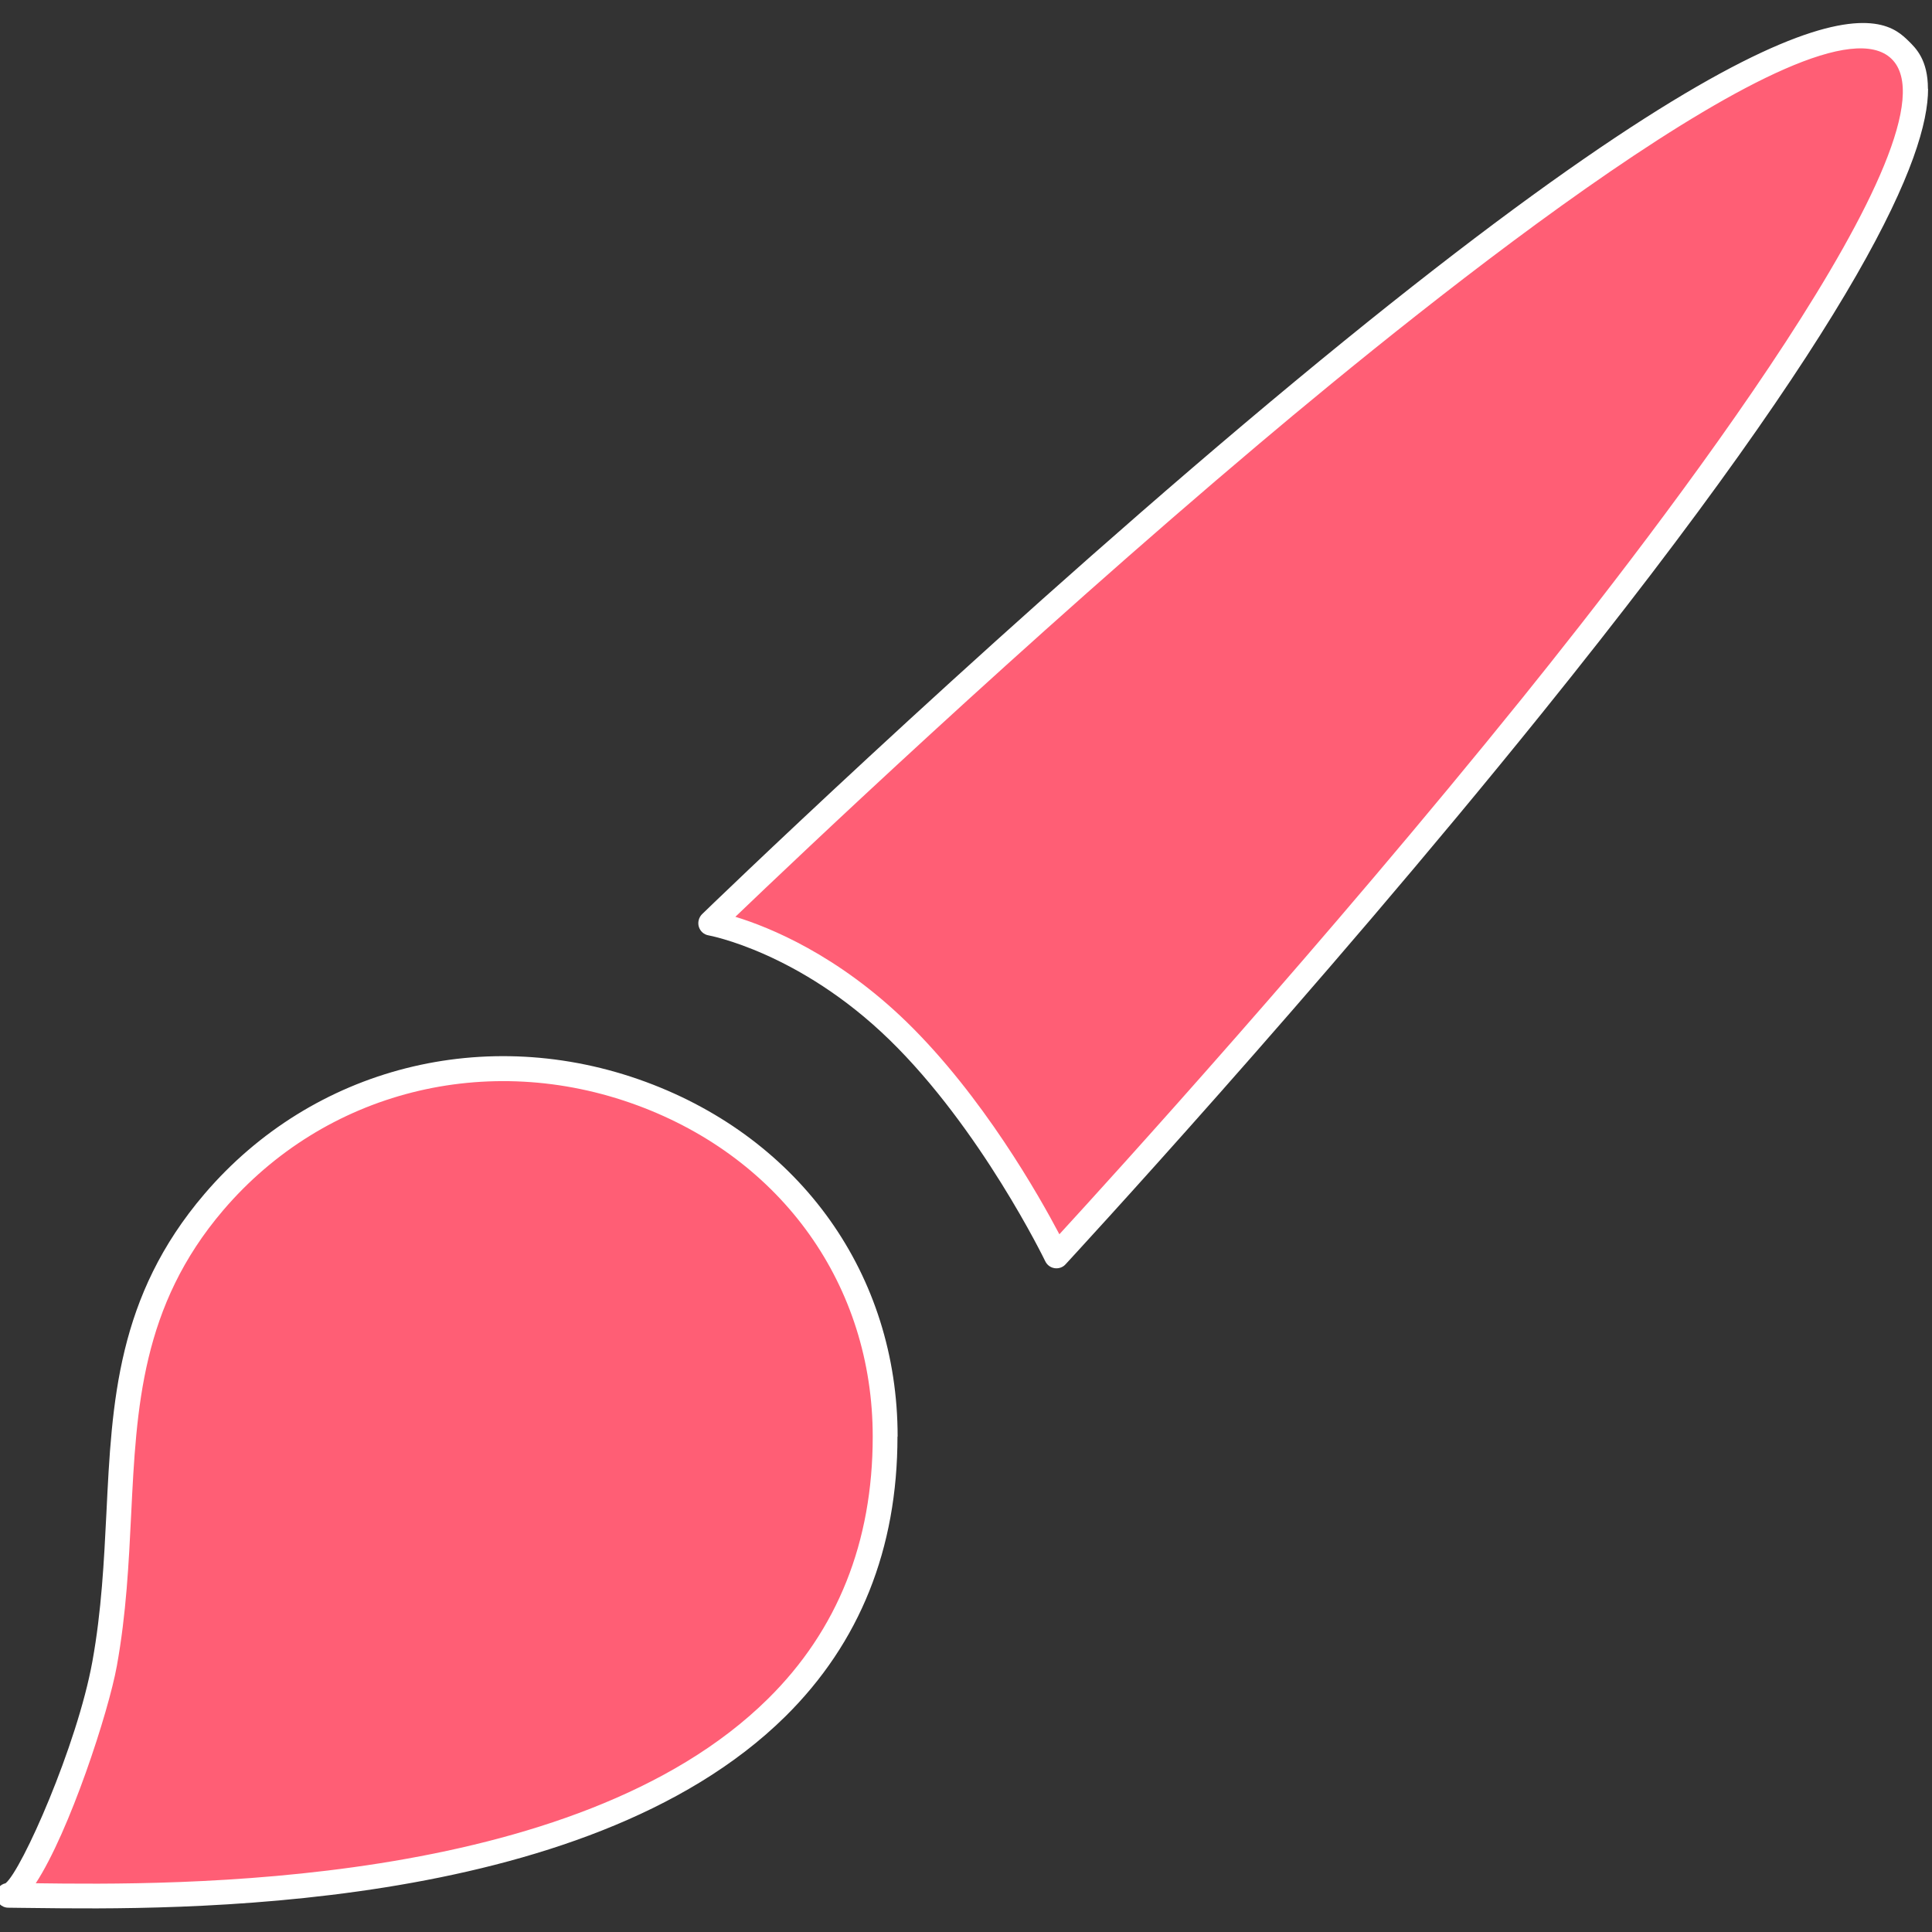 <?xml version="1.0" encoding="UTF-8"?>
<svg id="Layer_1" xmlns="http://www.w3.org/2000/svg" version="1.1" viewBox="0 0 128 128">
  <rect x="0" y="0" width="128" height="128" fill="#333333" stroke="none"/>
  <!-- Generator: Adobe Illustrator 29.1.0, SVG Export Plug-In . SVG Version: 2.1.0 Build 54)  -->
  <defs>
    <style>
      .st0 {
        fill: #fff;
      }

      .st1 {
        fill: #ff5e75;
      }
    </style>
  </defs>
  <g>
    <path class="st1" d="M14.16,79.65c-8.07,9.45-5.21,19.37-7.23,30.58-1,5.55-5.13,15.34-6.37,15.34,8.37,0,58.08,2.53,58.08-30.39,0-22.89-29.56-33-44.48-15.53Z"/>
    <path class="st1" d="M125.88,3.31c9.54,9.28-55.9,79.9-55.9,79.9,0,0-4.27-8.85-10.5-14.92-6.24-6.07-12.4-7.12-12.4-7.12,0,0,69.26-67.14,78.8-57.86Z"/>
  </g>
  <g>
    <path class="st0" d="M59.46,95.18c0,7.44-2.5,13.67-7.43,18.54-13.33,13.16-40.76,12.8-49.78,12.69-.68,0-1.25-.02-1.7-.02s-.82-.37-.82-.82c0-.39.27-.72.64-.8,1.07-.86,4.74-9.13,5.75-14.69.61-3.37.77-6.66.93-9.84.36-7.38.71-14.36,6.49-21.13h0c7.19-8.42,18.67-11.33,29.25-7.43,10.29,3.8,16.68,12.8,16.68,23.49ZM2.37,124.77c8.94.12,35.72.42,48.51-12.22,4.61-4.55,6.94-10.39,6.94-17.37,0-9.99-5.98-18.4-15.6-21.95-9.93-3.66-20.7-.93-27.43,6.95h0c-5.42,6.35-5.75,13.05-6.1,20.15-.16,3.23-.32,6.57-.95,10.05-.55,3.04-3.13,10.96-5.37,14.39ZM.55,124.75h0,0Z"/>
    <path class="st0" d="M127.74,5.89c0,4.39-4.15,14.77-25.59,41.37-15.01,18.62-31.4,36.33-31.56,36.51-.18.2-.46.29-.72.25-.27-.04-.5-.21-.62-.46-.04-.09-4.28-8.8-10.34-14.69-5.96-5.79-11.91-6.89-11.97-6.9-.3-.05-.55-.27-.64-.57-.09-.29,0-.62.21-.83.17-.17,17.55-16.98,35.87-32.45C119.96-3.59,124.85,1.16,126.45,2.72c.49.48,1.28,1.25,1.28,3.16ZM70.18,81.78c3.47-3.78,17.61-19.33,30.7-35.56,8.98-11.14,29.33-37.56,24.44-42.32-4.9-4.77-30.91,16.23-41.87,25.48-15.69,13.24-30.68,27.48-34.73,31.36,2.26.69,6.77,2.52,11.34,6.96,5.05,4.92,8.78,11.52,10.13,14.08Z"/>
  </g>
</svg>